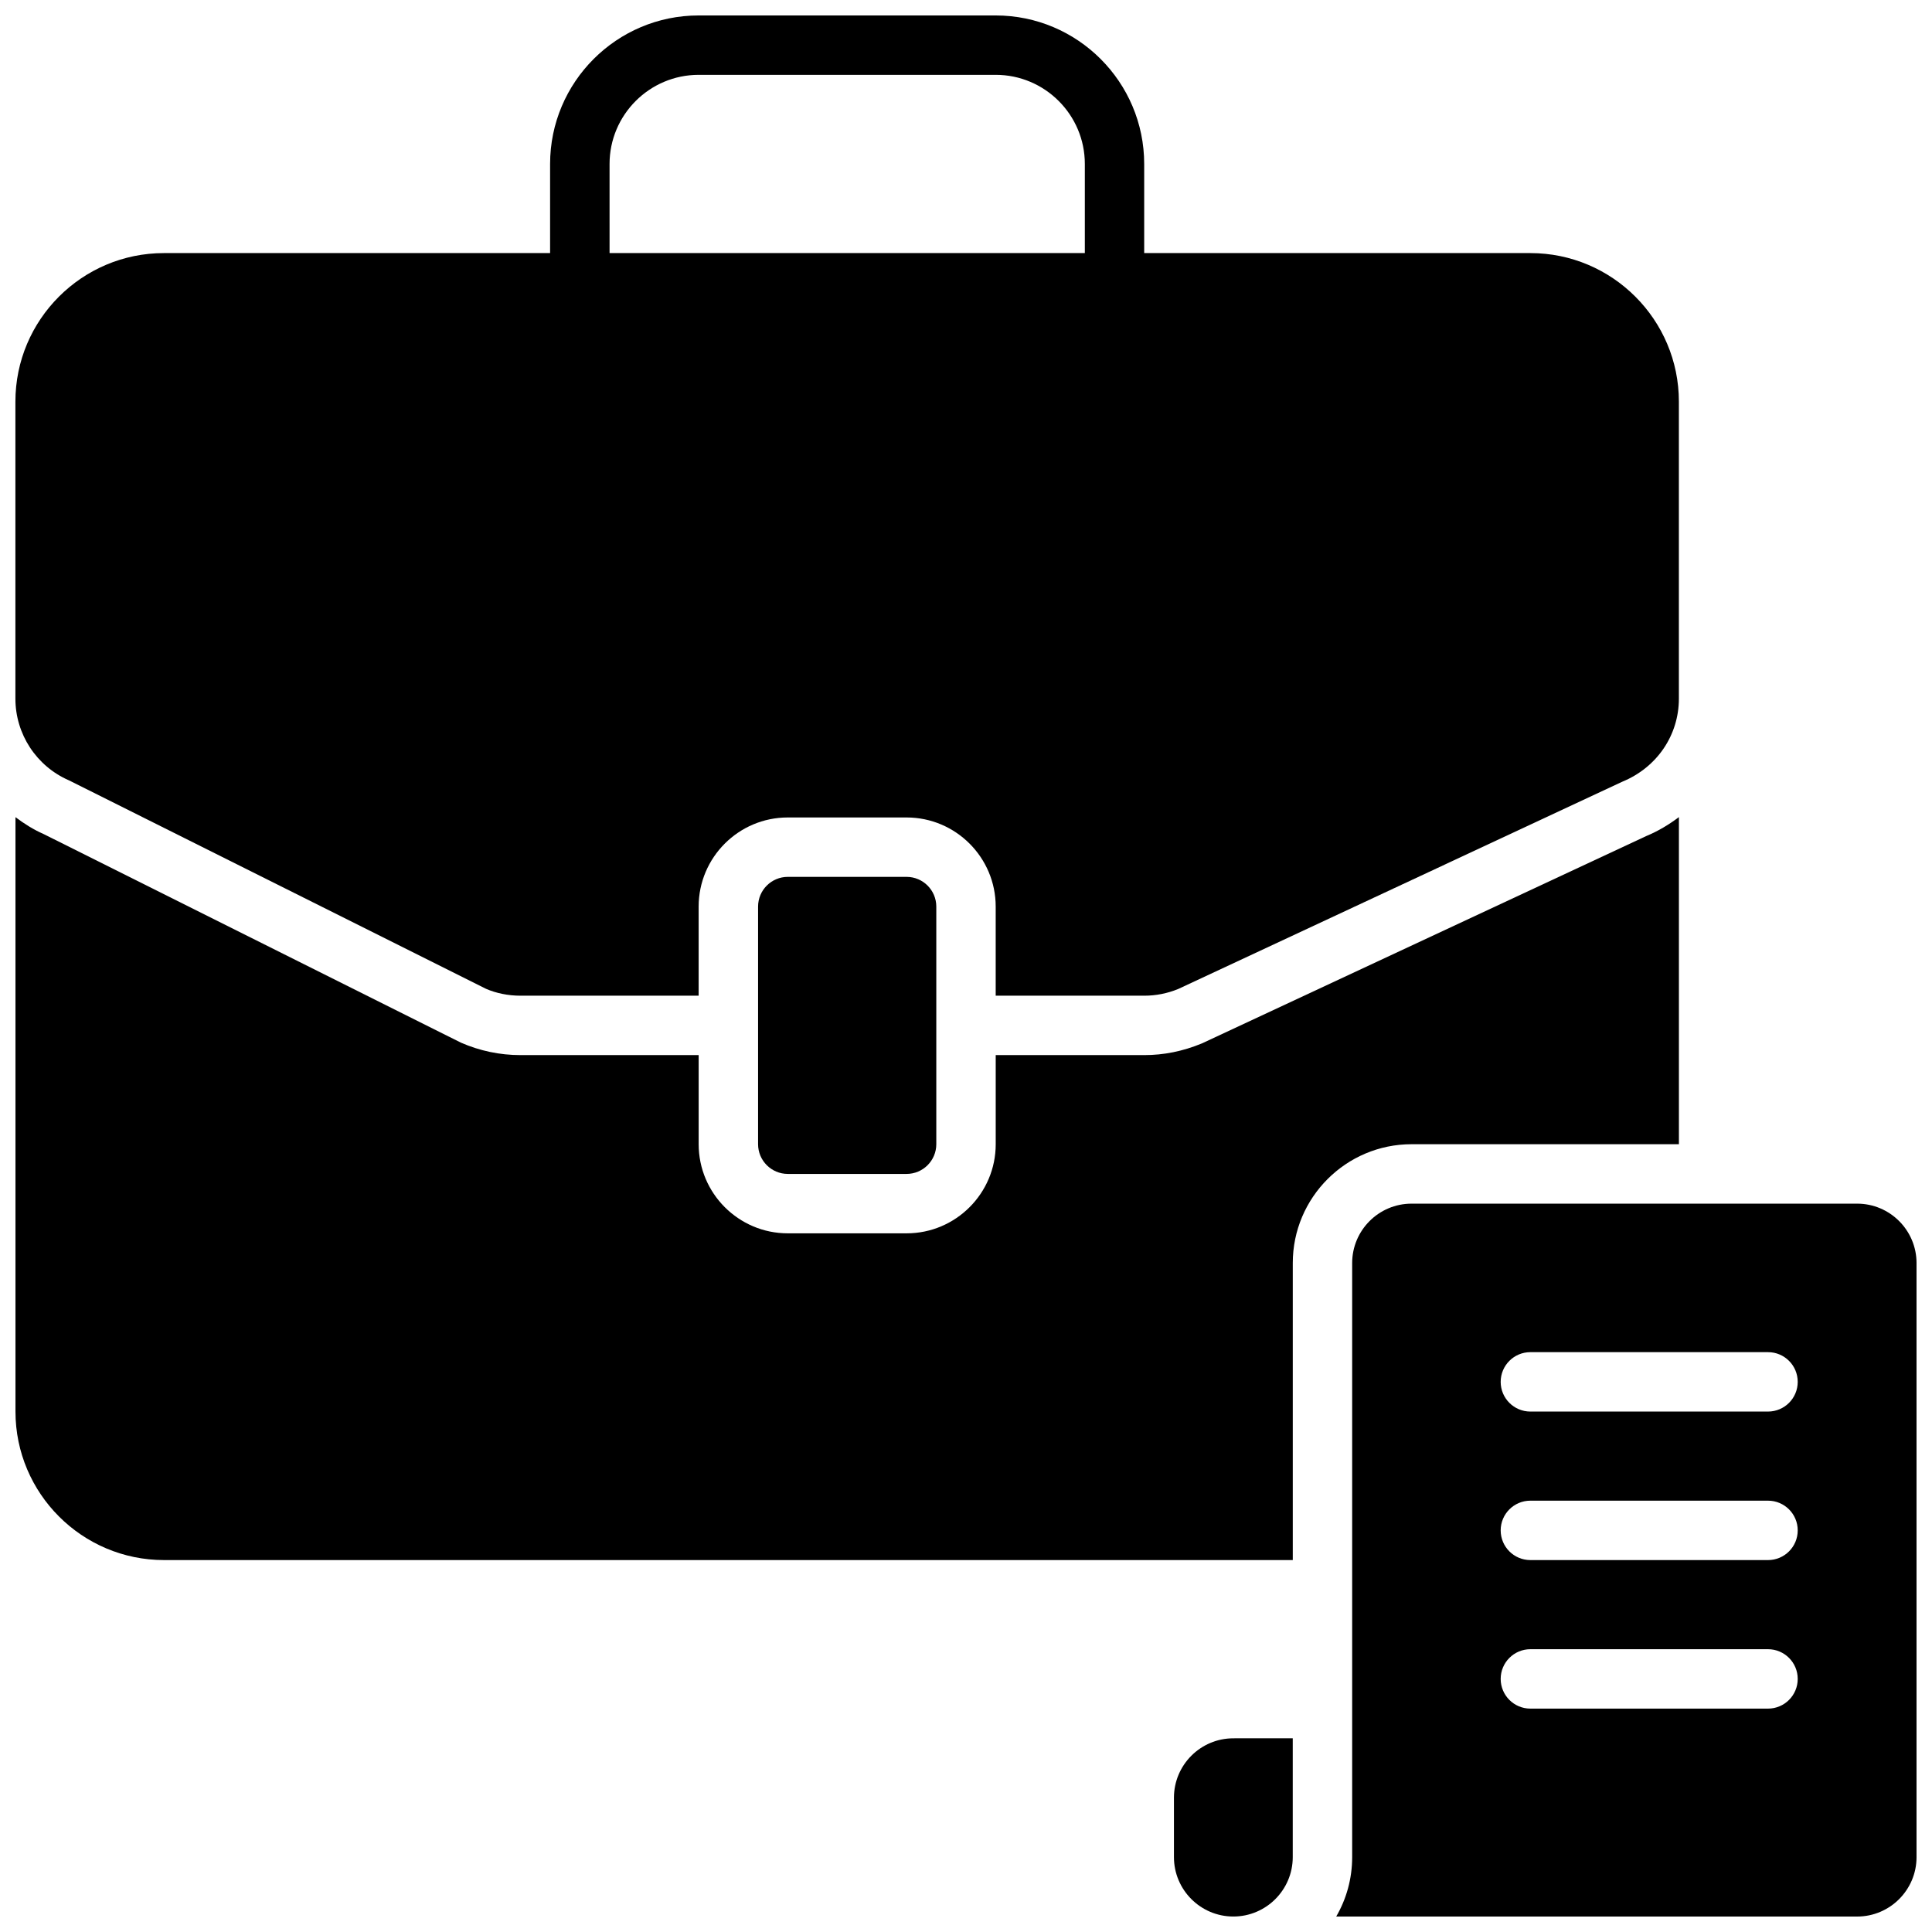 <?xml version="1.0" encoding="UTF-8"?>
<!-- Uploaded to: SVG Repo, www.svgrepo.com, Generator: SVG Repo Mixer Tools -->
<svg width="800px" height="800px" version="1.1" viewBox="144 144 512 512" xmlns="http://www.w3.org/2000/svg">
 <defs>
  <clipPath id="d">
   <path d="m148.09 148.09h440.91v259.91h-440.91z"/>
  </clipPath>
  <clipPath id="c">
   <path d="m455 604h32v47.902h-32z"/>
  </clipPath>
  <clipPath id="b">
   <path d="m498 462h153.9v189.9h-153.9z"/>
  </clipPath>
  <clipPath id="a">
   <path d="m148.09 360h440.91v198h-440.91z"/>
  </clipPath>
 </defs>
 <path d="m352.77 376.38c-4.336 0-7.871 3.527-7.871 7.871v62.977c0 4.344 3.535 7.871 7.871 7.871h31.488c4.336 0 7.871-3.527 7.871-7.871v-62.977c0-4.344-3.535-7.871-7.871-7.871z"/>
 <g clip-path="url(#d)">
  <path d="m162.24 350.78 110.57 55.27c2.648 1.152 5.828 1.82 9.109 1.82h47.23v-23.617c0-13.02 10.598-23.617 23.617-23.617h31.488c13.02 0 23.617 10.598 23.617 23.617v23.617h39.359c3.102 0 6.125-0.598 9.004-1.777l117.74-54.953c9.211-3.805 14.949-12.379 14.949-21.992v-78.719c0-21.703-17.656-39.359-39.359-39.359h-102.34v-23.617c0-21.703-17.656-39.359-39.359-39.359h-78.723c-21.703 0-39.359 17.656-39.359 39.359v23.617h-102.34c-21.703 0-39.359 17.656-39.359 39.359v78.719c0 9.379 5.559 17.879 14.145 21.633zm143.3-163.33c0-13.02 10.598-23.617 23.617-23.617h78.719c13.02 0 23.617 10.598 23.617 23.617v23.617h-125.95z"/>
 </g>
 <g clip-path="url(#c)">
  <path d="m470.85 604.67c-8.684 0-15.742 7.062-15.742 15.742v15.742c0 8.684 7.062 15.742 15.742 15.742 8.684 0 15.742-7.062 15.742-15.742v-31.488h-7.871z"/>
 </g>
 <g clip-path="url(#b)">
  <path d="m636.16 462.98h-118.08c-8.684 0-15.742 7.062-15.742 15.742v157.44c0 5.731-1.535 11.109-4.227 15.742h138.05c8.684 0 15.742-7.062 15.742-15.742v-157.44c0-8.684-7.059-15.742-15.742-15.742zm-23.617 133.82h-62.977c-4.344 0-7.871-3.519-7.871-7.871 0-4.352 3.527-7.871 7.871-7.871h62.977c4.344 0 7.871 3.519 7.871 7.871 0 4.352-3.527 7.871-7.871 7.871zm0-39.363h-62.977c-4.344 0-7.871-3.519-7.871-7.871 0-4.352 3.527-7.871 7.871-7.871h62.977c4.344 0 7.871 3.519 7.871 7.871 0 4.356-3.527 7.871-7.871 7.871zm0-39.359h-62.977c-4.344 0-7.871-3.519-7.871-7.871 0-4.352 3.527-7.871 7.871-7.871h62.977c4.344 0 7.871 3.519 7.871 7.871 0 4.352-3.527 7.871-7.871 7.871z"/>
 </g>
 <g clip-path="url(#a)">
  <path d="m588.93 447.23v-86.688c-2.629 1.977-5.481 3.707-8.629 5.008l-117.75 54.953c-5.121 2.117-10.16 3.109-15.316 3.109h-39.359v23.617c0 13.02-10.598 23.617-23.617 23.617h-31.488c-13.02 0-23.617-10.598-23.617-23.617v-23.617h-47.23c-5.465 0-10.777-1.117-15.785-3.305l-110.57-55.27c-2.699-1.18-5.156-2.738-7.469-4.481v157.52c0 21.703 17.656 39.359 39.359 39.359h299.14v-78.719c0-17.367 14.121-31.488 31.488-31.488z"/>
 </g>
</svg>